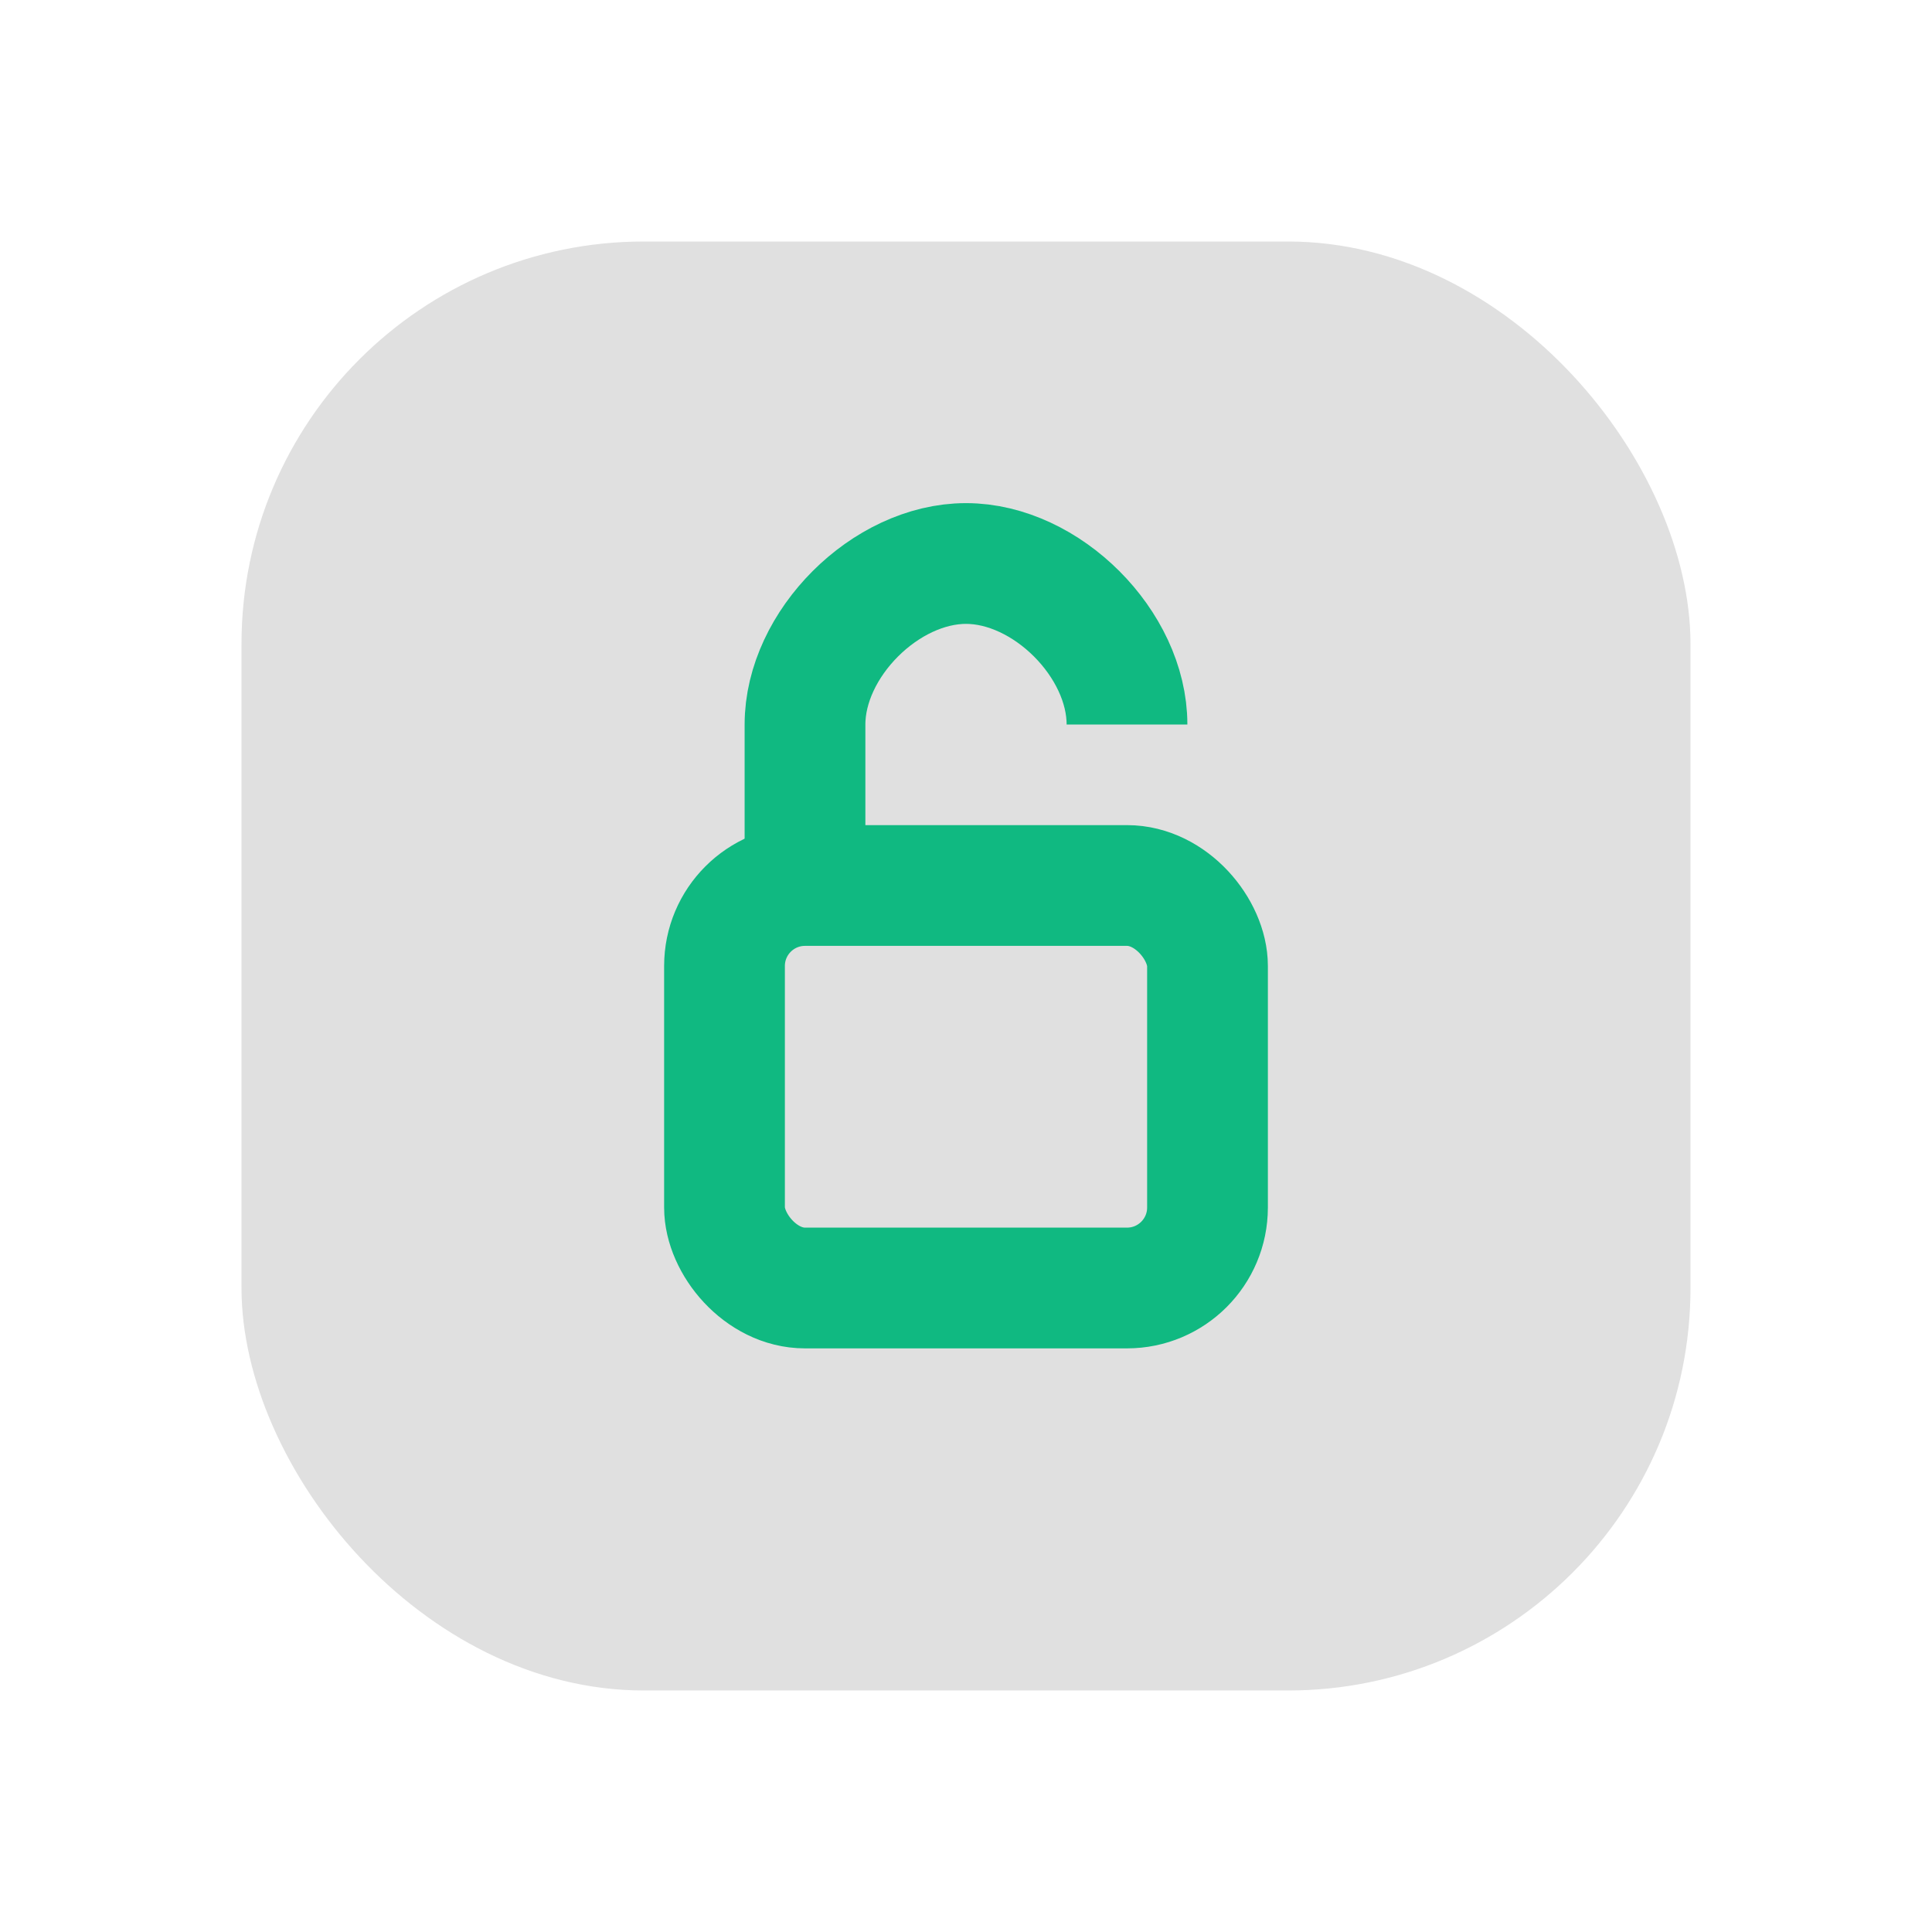 <svg xmlns="http://www.w3.org/2000/svg" viewBox="0 0 48 48" fill="none">
  <defs>
    <filter id="neu-fha8q1zgr">
      <feDropShadow dx="-2" dy="-2" stdDeviation="2" flood-color="white" flood-opacity="0.7"/>
      <feDropShadow dx="2" dy="2" stdDeviation="2" flood-color="#a0a0a0" flood-opacity="0.5"/>
    </filter>
  </defs>
  <rect x="6" y="6" width="36" height="36" rx="10" fill="#e0e0e0" filter="url(#neu-fha8q1zgr)"/>
  <rect x="18" y="22" width="12" height="10" rx="2" stroke="#10B981" stroke-width="3"/><path d="M20 22V18C20 16 22 14 24 14C26 14 28 16 28 18" stroke="#10B981" stroke-width="3"/>
</svg>